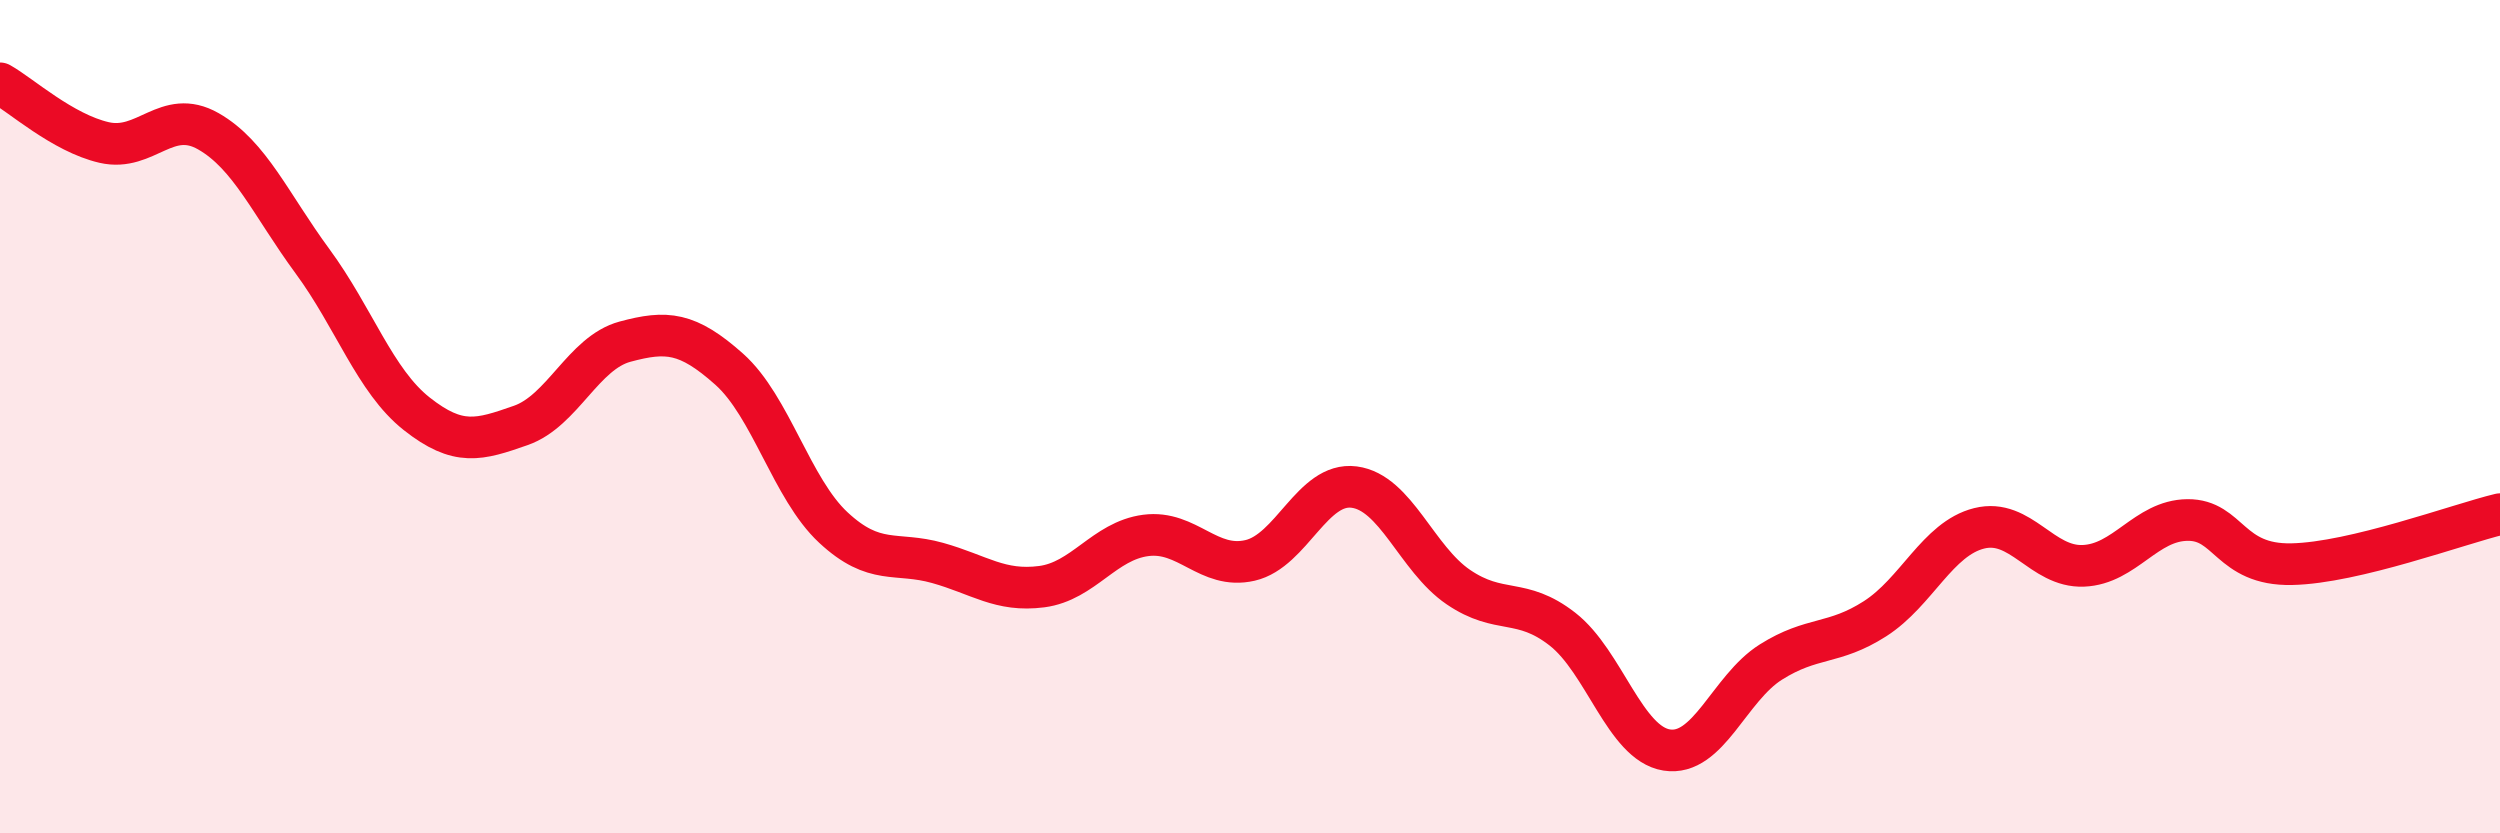 
    <svg width="60" height="20" viewBox="0 0 60 20" xmlns="http://www.w3.org/2000/svg">
      <path
        d="M 0,2 C 0.5,2.28 1.5,3.19 2.5,3.42 C 3.5,3.65 4,2.58 5,3.15 C 6,3.72 6.5,4.91 7.5,6.27 C 8.5,7.63 9,9.14 10,9.93 C 11,10.72 11.5,10.56 12.5,10.21 C 13.5,9.86 14,8.47 15,8.2 C 16,7.93 16.5,7.97 17.5,8.86 C 18.5,9.75 19,11.73 20,12.66 C 21,13.59 21.5,13.23 22.5,13.51 C 23.5,13.79 24,14.21 25,14.08 C 26,13.95 26.5,12.98 27.5,12.85 C 28.5,12.72 29,13.68 30,13.45 C 31,13.22 31.5,11.56 32.5,11.69 C 33.5,11.82 34,13.41 35,14.09 C 36,14.77 36.5,14.32 37.5,15.1 C 38.5,15.88 39,17.84 40,18 C 41,18.16 41.5,16.52 42.5,15.89 C 43.5,15.26 44,15.49 45,14.85 C 46,14.21 46.5,12.93 47.5,12.68 C 48.5,12.43 49,13.62 50,13.58 C 51,13.54 51.5,12.49 52.5,12.48 C 53.5,12.47 53.5,13.57 55,13.54 C 56.5,13.51 59,12.58 60,12.34L60 20L0 20Z"
        fill="#EB0A25"
        opacity="0.1"
        stroke-linecap="round"
        stroke-linejoin="round"
      />
      <path
        d="M 0,2 C 0.5,2.28 1.5,3.19 2.5,3.42 C 3.5,3.65 4,2.58 5,3.15 C 6,3.72 6.5,4.91 7.5,6.27 C 8.5,7.63 9,9.14 10,9.93 C 11,10.72 11.5,10.56 12.5,10.21 C 13.5,9.86 14,8.47 15,8.2 C 16,7.93 16.5,7.97 17.5,8.86 C 18.5,9.75 19,11.73 20,12.66 C 21,13.59 21.5,13.23 22.5,13.51 C 23.5,13.79 24,14.21 25,14.08 C 26,13.95 26.5,12.98 27.5,12.85 C 28.5,12.72 29,13.68 30,13.45 C 31,13.22 31.5,11.56 32.5,11.69 C 33.5,11.82 34,13.41 35,14.09 C 36,14.77 36.5,14.32 37.5,15.1 C 38.5,15.88 39,17.84 40,18 C 41,18.16 41.5,16.52 42.5,15.89 C 43.5,15.26 44,15.49 45,14.85 C 46,14.21 46.5,12.93 47.5,12.68 C 48.5,12.43 49,13.62 50,13.58 C 51,13.54 51.5,12.49 52.5,12.48 C 53.5,12.47 53.5,13.57 55,13.54 C 56.5,13.51 59,12.58 60,12.34"
        stroke="#EB0A25"
        stroke-width="1"
        fill="none"
        stroke-linecap="round"
        stroke-linejoin="round"
      />
    </svg>
  